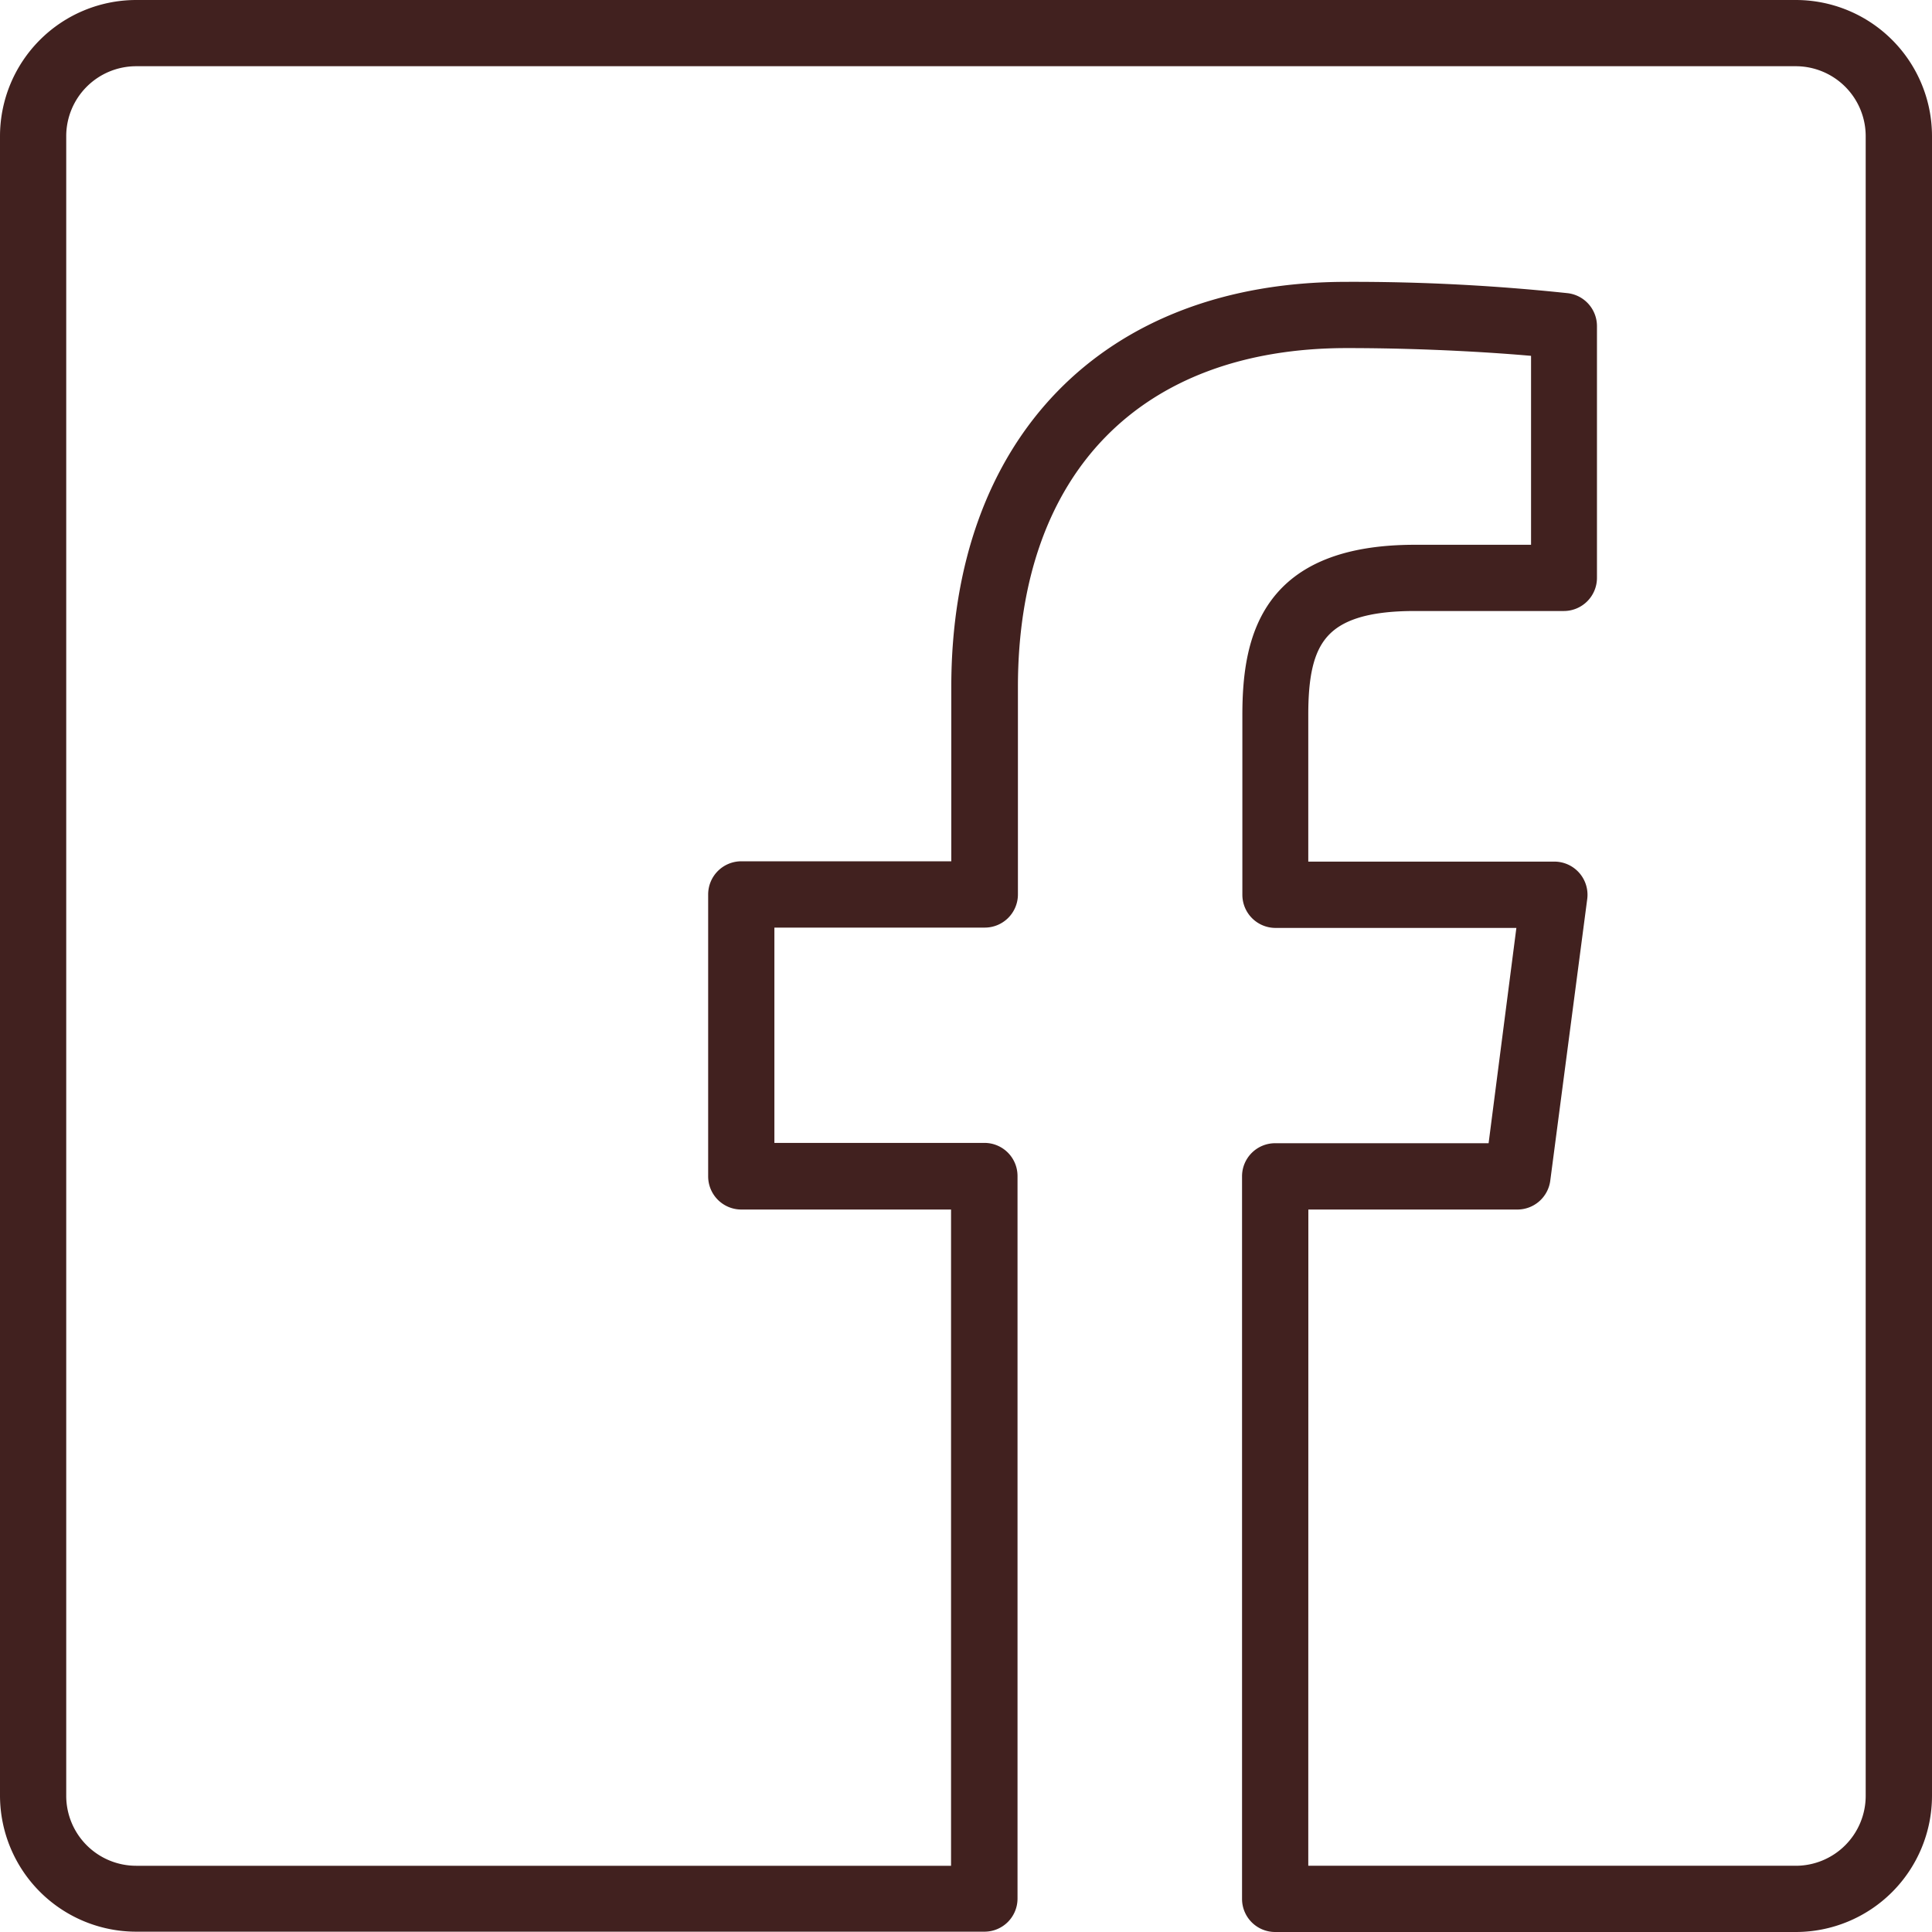 <svg xmlns="http://www.w3.org/2000/svg" width="24.3" height="24.3" viewBox="0 0 24.3 24.3">
  <g id="facebook-2868" transform="translate(0.15 0.15)">
    <path id="Caminho_149" data-name="Caminho 149" d="M22.438,24H15.889a.266.266,0,0,1-.267-.267V14.646a.266.266,0,0,1,.267-.267h2.816l.388-3.008h-3.2a.267.267,0,0,1-.267-.267V8.843c0-.985.24-1.991,2.022-1.991h1.609V4.189c-.479-.047-1.418-.111-2.466-.111-2.685,0-4.288,1.65-4.288,4.415V11.1a.267.267,0,0,1-.267.267H9.44v3.008h2.791a.266.266,0,0,1,.267.267v9.087a.266.266,0,0,1-.267.267H1.562A1.564,1.564,0,0,1,0,22.438V1.562A1.564,1.564,0,0,1,1.562,0H22.438A1.563,1.563,0,0,1,24,1.562V22.438A1.564,1.564,0,0,1,22.438,24Zm-6.283-.533h6.283a1.03,1.03,0,0,0,1.028-1.029V1.562A1.03,1.03,0,0,0,22.438.533H1.562A1.03,1.03,0,0,0,.533,1.562V22.438a1.03,1.03,0,0,0,1.029,1.029h10.4V14.913H9.174a.267.267,0,0,1-.267-.267V11.1a.267.267,0,0,1,.267-.267h2.791V8.493c0-3.052,1.848-4.948,4.822-4.948a25.39,25.39,0,0,1,2.768.142.267.267,0,0,1,.231.264V7.118a.267.267,0,0,1-.267.267H17.644c-1.251,0-1.489.512-1.489,1.458v1.994H19.4a.267.267,0,0,1,.265.3L19.2,14.68a.267.267,0,0,1-.265.233H16.156Z" fill="#41211f" stroke="#41211f" stroke-width="0.3"/>
  </g>
</svg>
